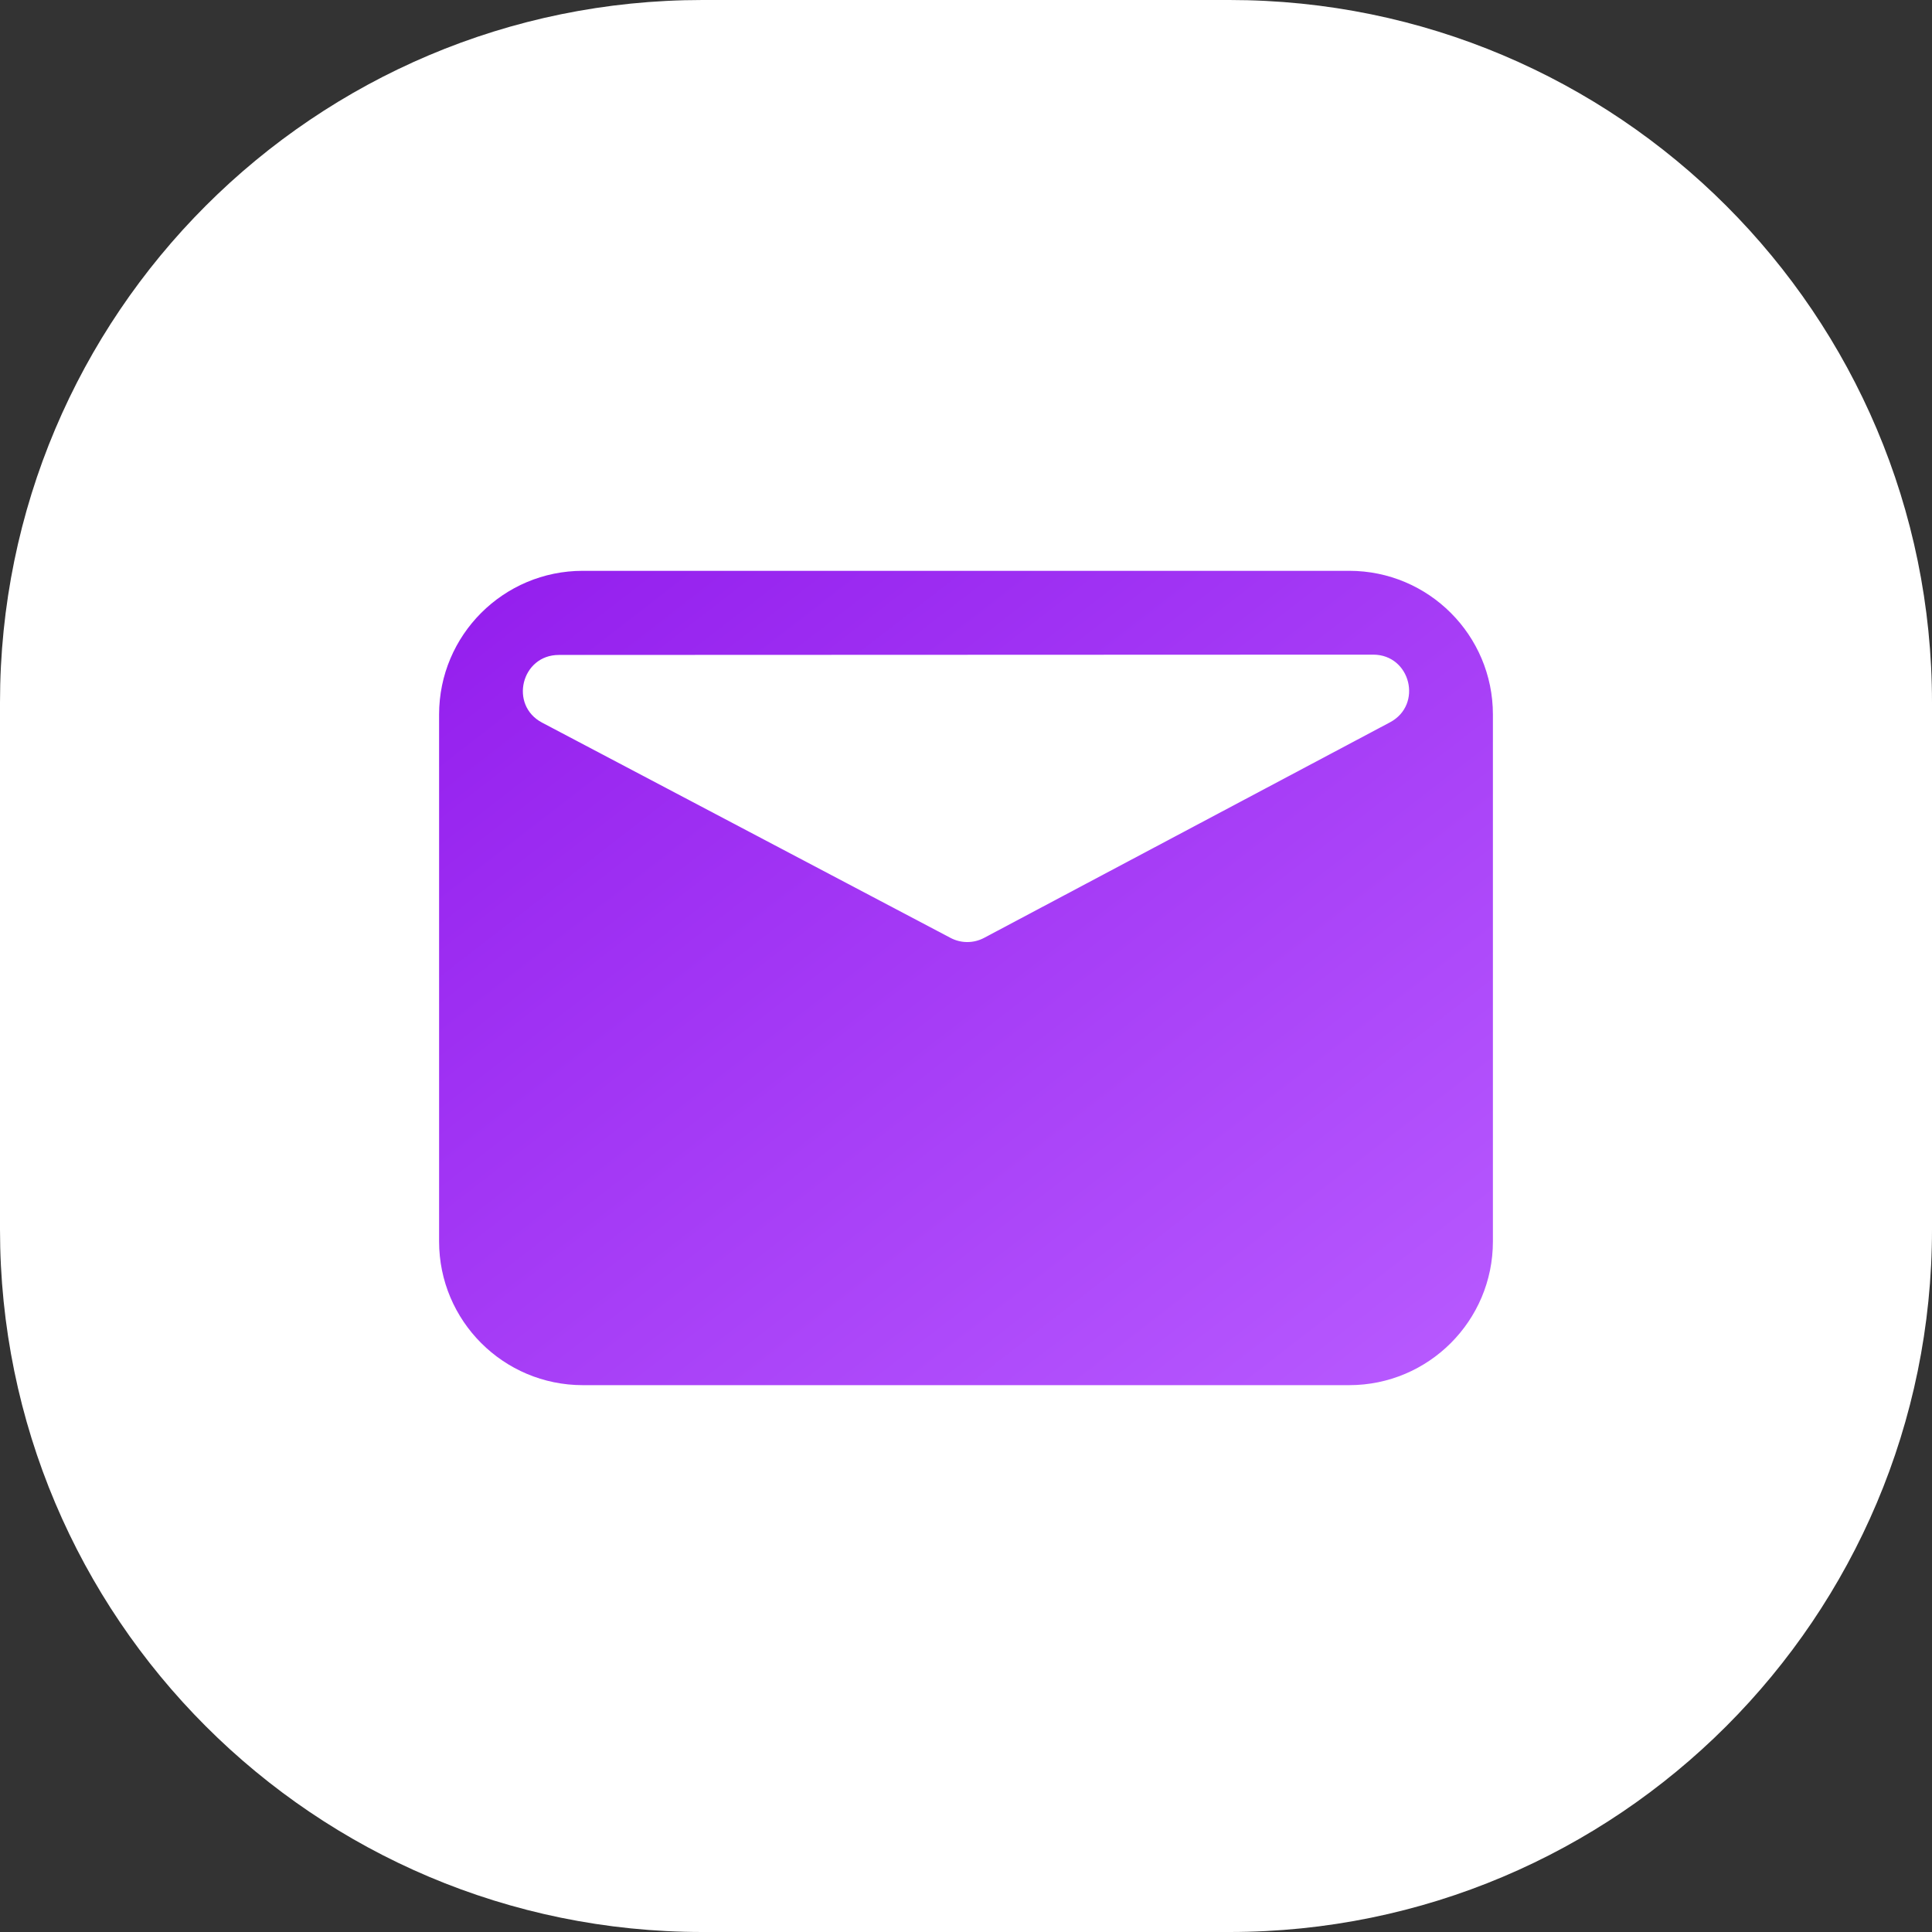 <svg xmlns="http://www.w3.org/2000/svg" xmlns:xlink="http://www.w3.org/1999/xlink" fill="none" version="1.1" width="44" height="44" viewBox="0 0 44 44"><rect x="0" y="0" width="44" height="44" fill="#333333" stroke="none"/><defs><linearGradient x1="0" y1="0" x2="1" y2="1" id="master_svg0_412_01803"><stop offset="0%" stop-color="#931DED" stop-opacity="1"/><stop offset="100%" stop-color="#B85BFF" stop-opacity="1"/></linearGradient></defs><g style="mix-blend-mode:passthrough"><g><g style="mix-blend-mode:passthrough"><path d="M16,0L28,0C36.837,0,44,7.163,44,16L44,28C44,36.837,36.837,44,28,44L16,44C7.163,44,0,36.837,0,28L0,16C0,7.163,7.163,0,16,0" fill-rule="evenodd" fill="#FFFFFF" fill-opacity="1"/></g><path d="M30.727,13L13.273,13C11.465,13,10,14.465,10,16.273L10,28.273C10,30.08,11.465,31.546,13.273,31.546L30.727,31.546C32.535,31.546,34,30.08,34,28.273L34,16.273C34,14.465,32.535,13,30.727,13ZM12.727,14.916L31.273,14.909C32.125,14.909,32.409,16.05,31.657,16.45L22.413,21.359C22.174,21.486,21.888,21.487,21.648,21.36L12.345,16.457C11.591,16.059,11.873,14.916,12.727,14.916Z" fill-rule="evenodd" fill="url(#master_svg0_412_01803)" fill-opacity="1"/></g></g></svg>